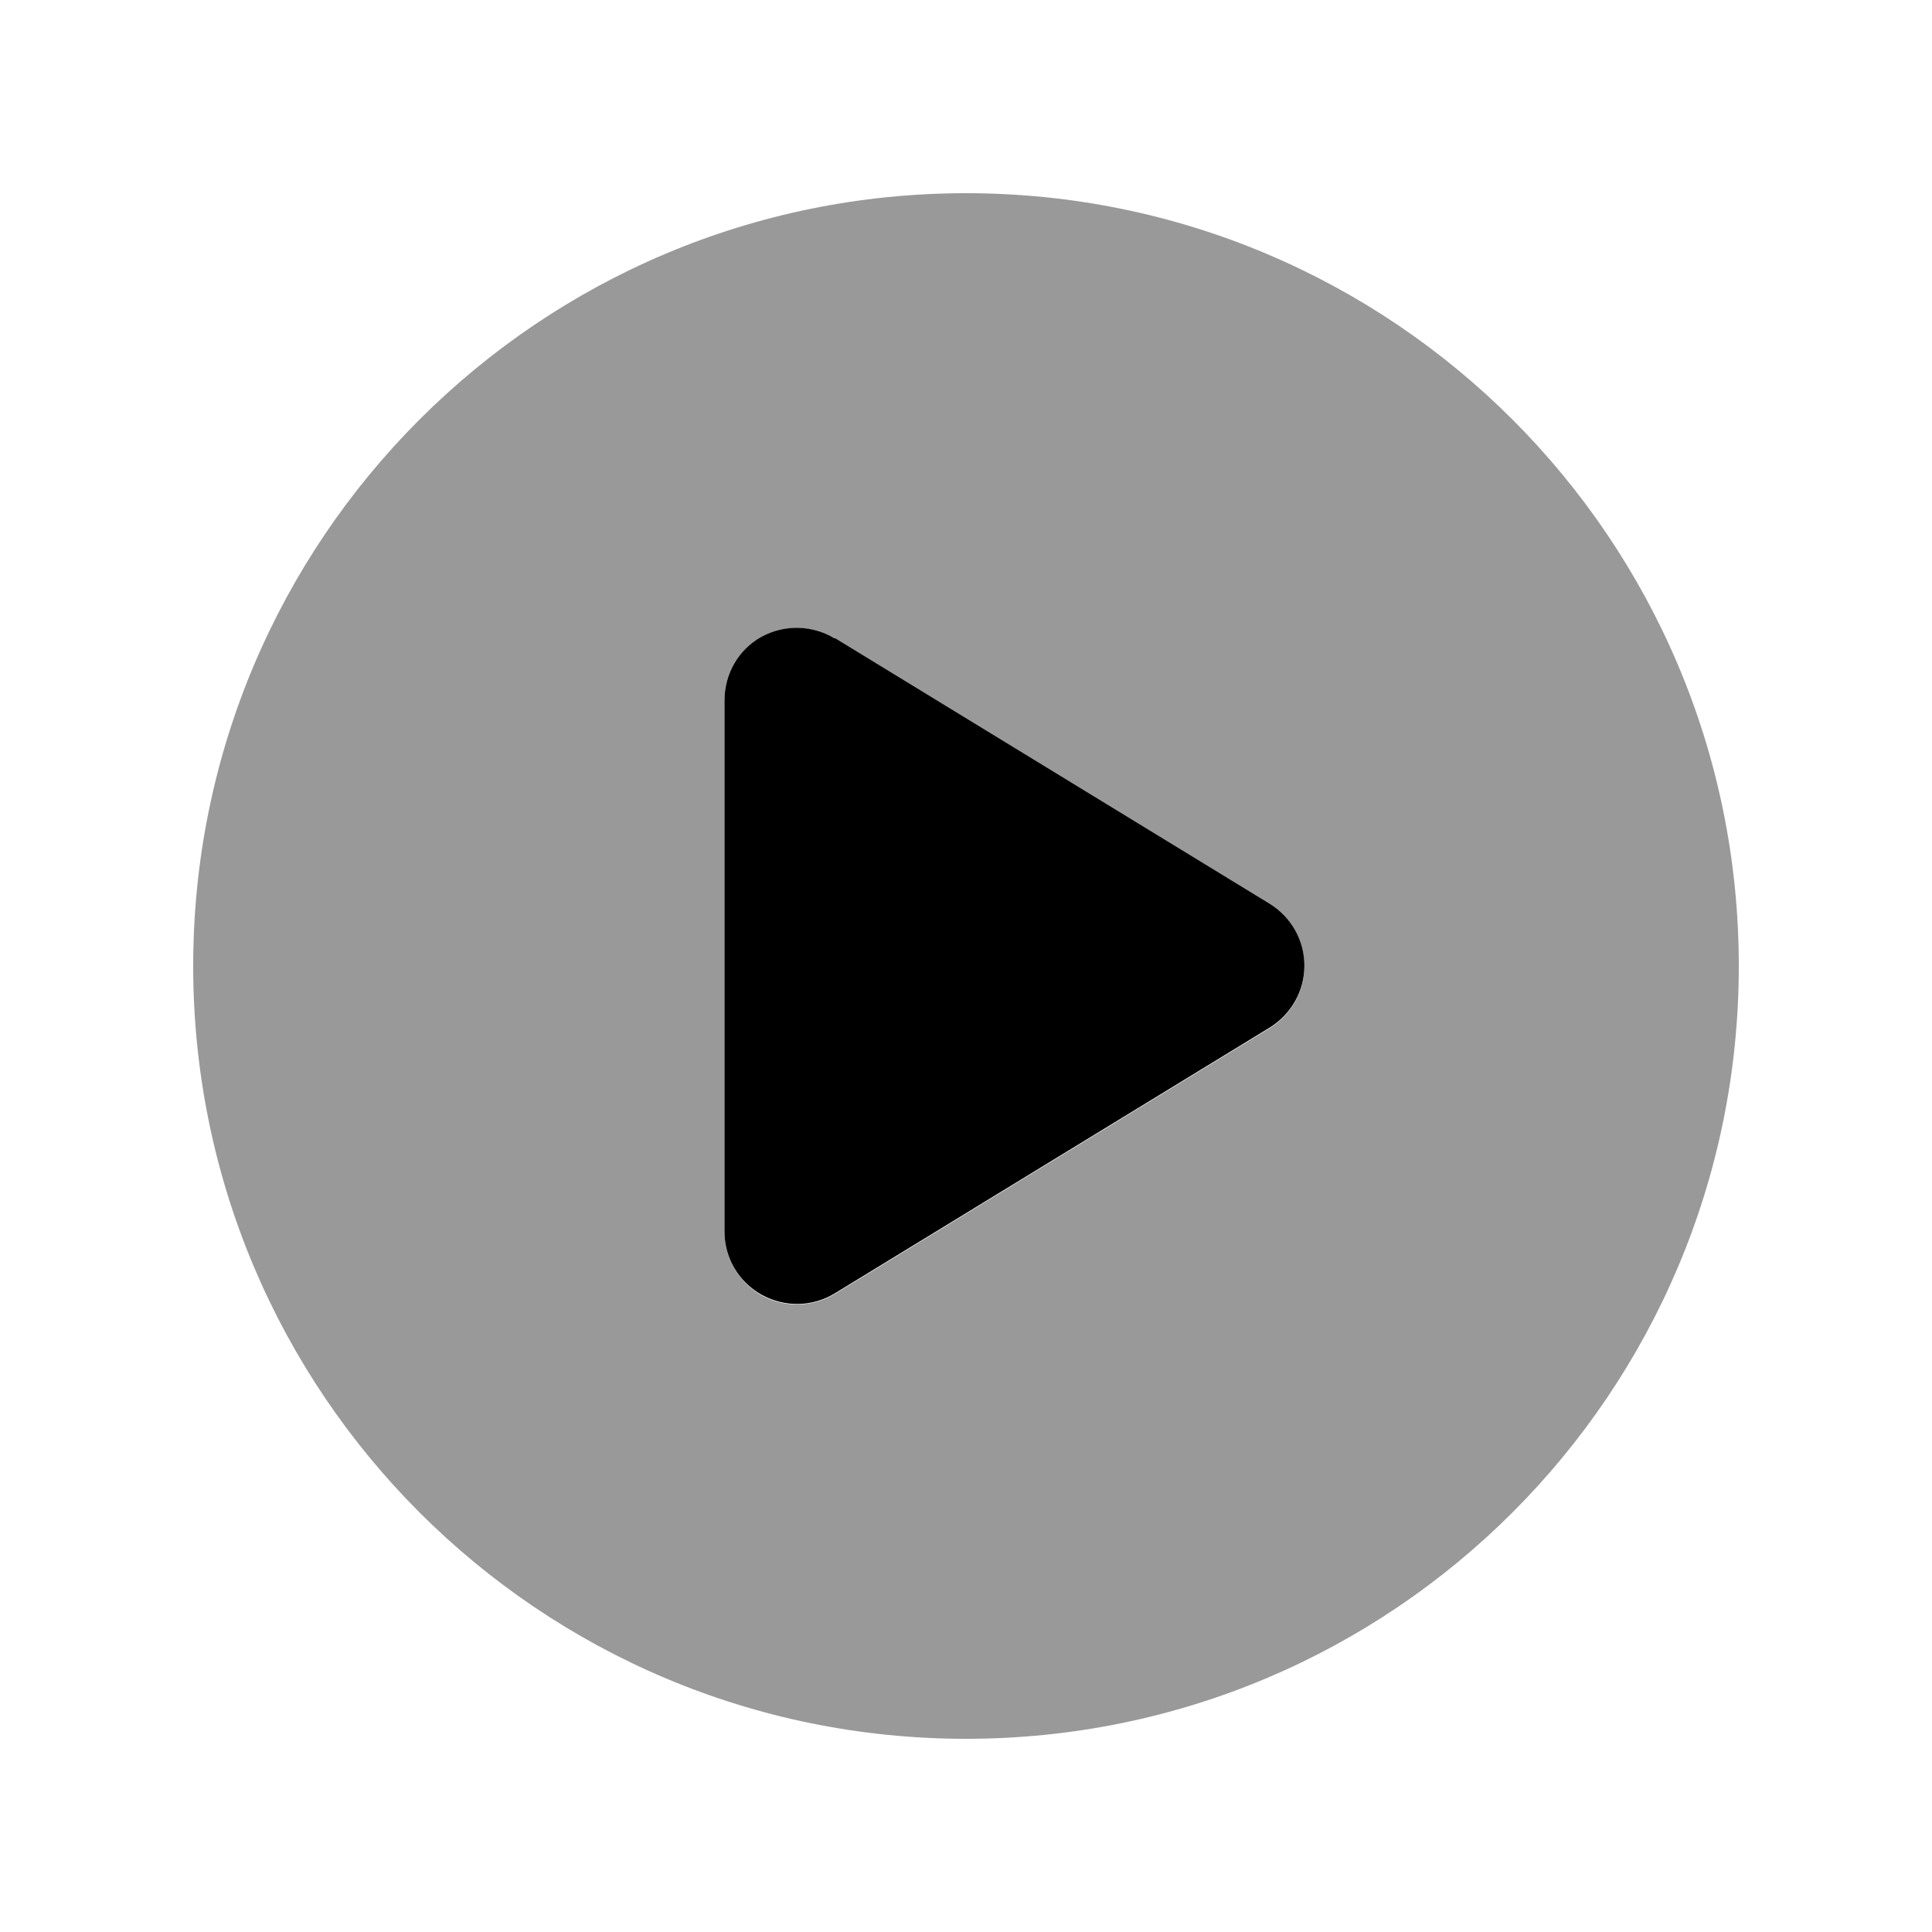<svg xmlns="http://www.w3.org/2000/svg" viewBox="0 0 640 640"><!--! Font Awesome Pro 7.1.0 by @fontawesome - https://fontawesome.com License - https://fontawesome.com/license (Commercial License) Copyright 2025 Fonticons, Inc. --><path opacity=".4" fill="currentColor" d="M64 320C64 461.4 178.6 576 320 576C461.4 576 576 461.4 576 320C576 178.6 461.4 64 320 64C178.6 64 64 178.6 64 320zM240 232C240 223.3 244.7 215.3 252.3 211.1C259.9 206.9 269.1 207 276.6 211.6L420.6 299.6C427.7 304 432.1 311.7 432.1 320.1C432.1 328.5 427.7 336.2 420.6 340.6L276.6 428.6C269.2 433.1 259.9 433.3 252.3 429.1C244.7 424.9 240 416.7 240 408L240 232z"/><path fill="currentColor" d="M276.5 211.5C269.1 207 259.8 206.8 252.2 211C244.6 215.2 240 223.3 240 232L240 408C240 416.7 244.7 424.7 252.3 428.9C259.9 433.1 269.1 433 276.6 428.4L420.6 340.4C427.7 336 432.1 328.3 432.1 319.9C432.1 311.5 427.7 303.8 420.6 299.4L276.6 211.4z"/></svg>